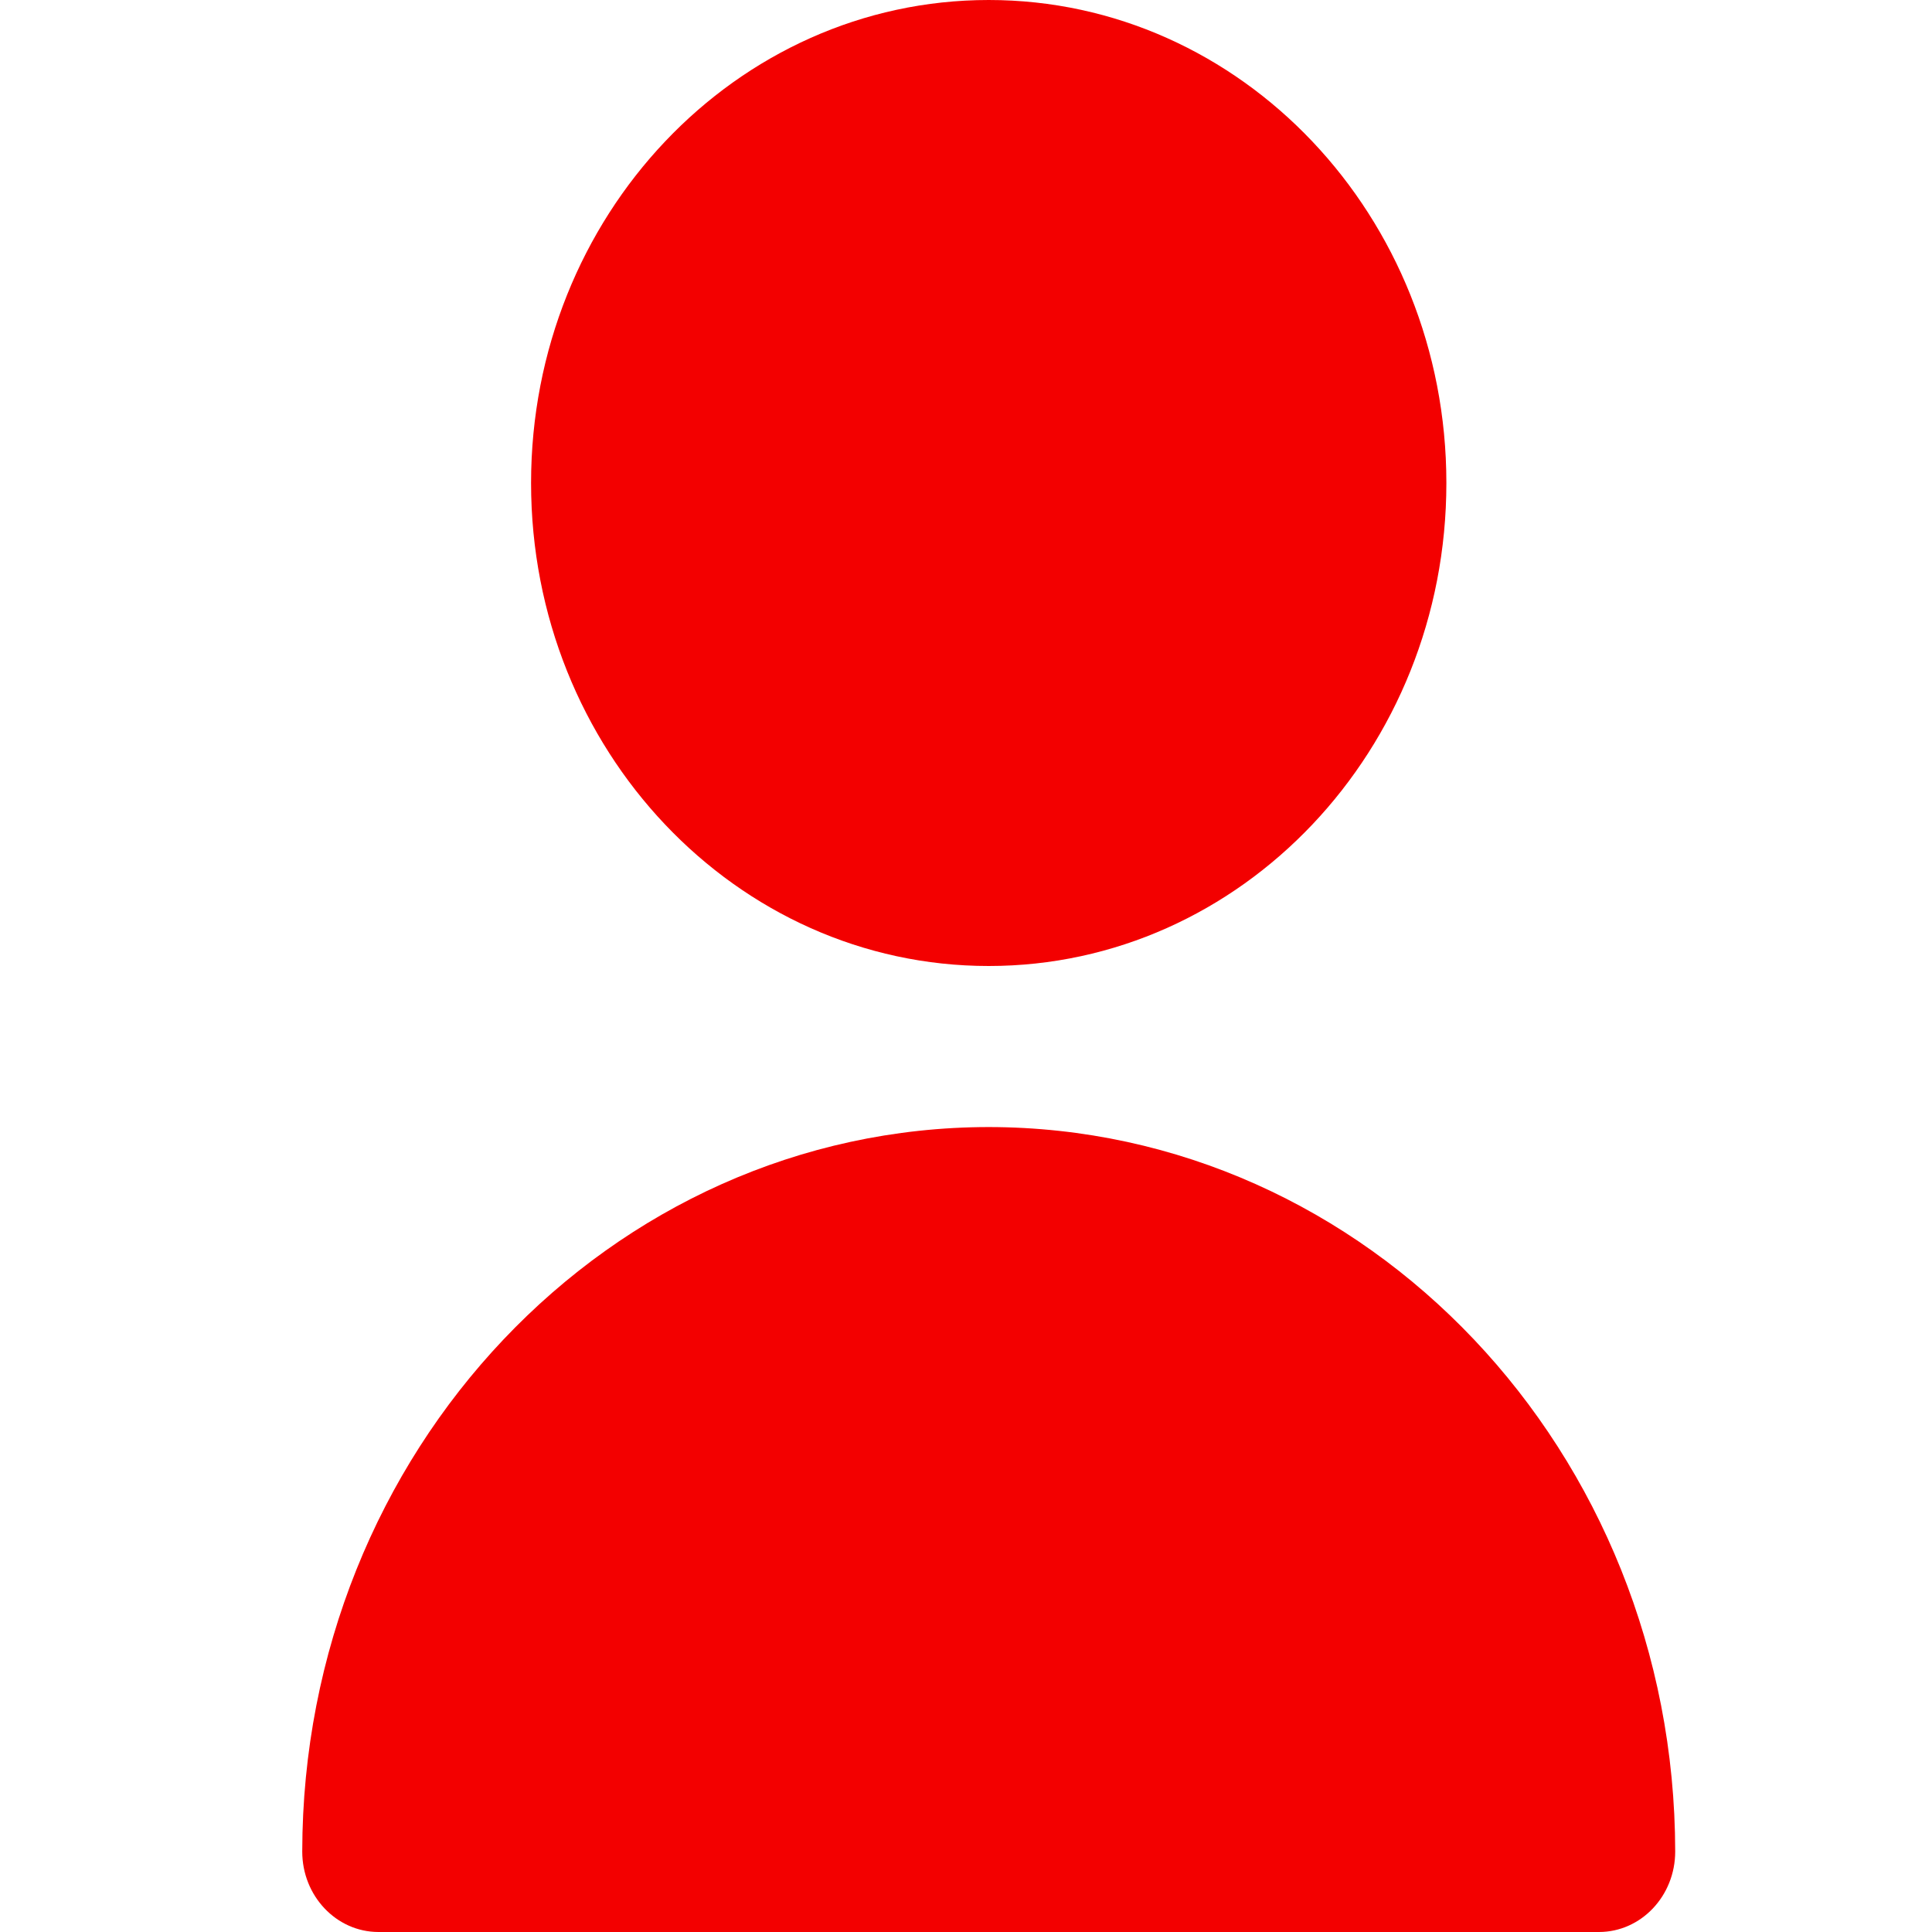 <svg width="25" height="25" viewBox="0 0 25 25" fill="none" xmlns="http://www.w3.org/2000/svg">
<path d="M12.794 12.5C16.065 12.5 18.716 9.702 18.716 6.25C18.716 2.798 16.065 0 12.794 0C9.523 0 6.872 2.798 6.872 6.25C6.872 9.702 9.523 12.5 12.794 12.5Z" fill="#F30000"/>
<path d="M12.794 14.584C7.89 14.589 3.917 18.783 3.911 23.959C3.911 24.534 4.353 25 4.898 25H20.69C21.235 25 21.677 24.534 21.677 23.959C21.672 18.783 17.698 14.589 12.794 14.584Z" fill="#F30000"/>
</svg>

